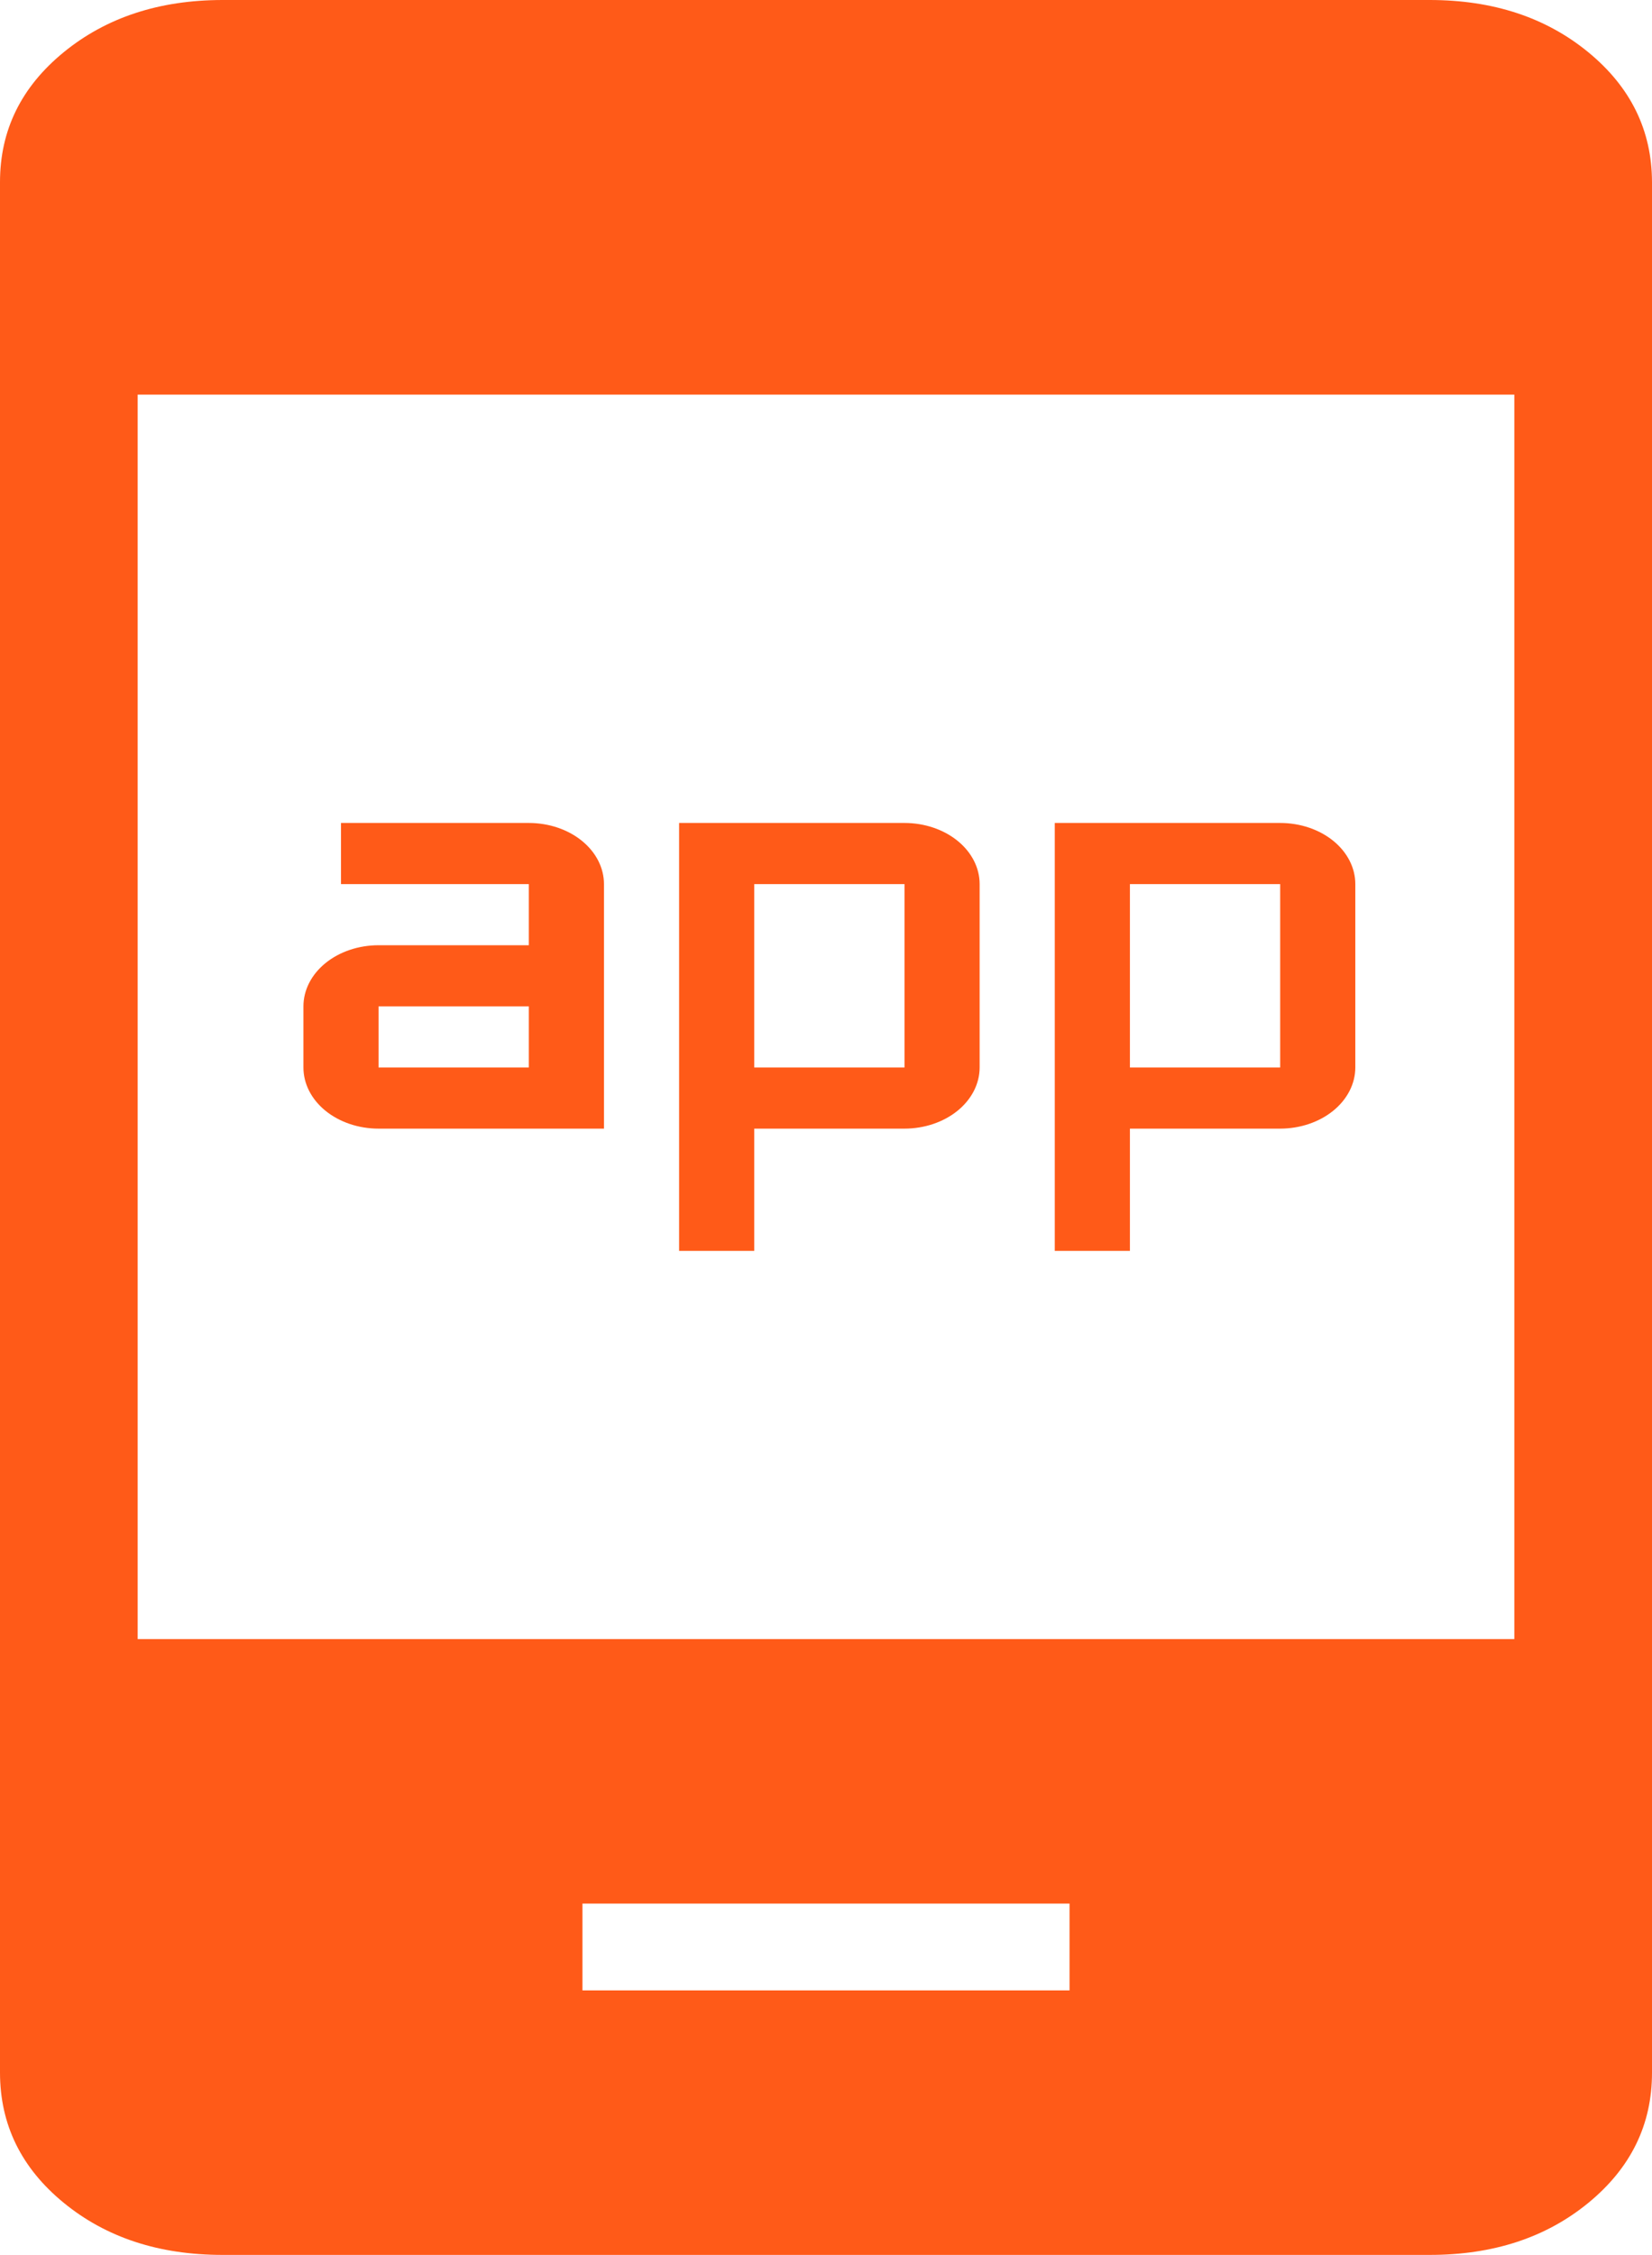 <?xml version="1.0" encoding="UTF-8"?> <svg xmlns="http://www.w3.org/2000/svg" width="294" height="401" viewBox="0 0 294 401" fill="none"><path d="M227.829 146.352H187.714V222.454H201.086V200.71H227.829C231.373 200.706 234.771 199.559 237.278 197.521C239.784 195.483 241.195 192.721 241.2 189.839V157.223C241.2 154.34 239.791 151.575 237.284 149.536C234.776 147.497 231.375 146.352 227.829 146.352ZM201.086 189.839V157.223H227.829V189.839H201.086ZM160.971 146.352H120.857V222.454H134.229V200.71H160.971C164.516 200.706 167.914 199.559 170.421 197.521C172.927 195.483 174.338 192.721 174.343 189.839V157.223C174.343 154.34 172.934 151.575 170.426 149.536C167.919 147.497 164.518 146.352 160.971 146.352ZM134.229 189.839V157.223H160.971V189.839H134.229ZM94.114 146.352H60.686V157.223H94.114V168.095H67.371C63.825 168.095 60.424 169.24 57.916 171.279C55.409 173.318 54 176.083 54 178.967V189.839C54 192.722 55.409 195.487 57.916 197.526C60.424 199.565 63.825 200.71 67.371 200.71H107.486V157.223C107.486 154.34 106.077 151.575 103.569 149.536C101.062 147.497 97.661 146.352 94.114 146.352ZM94.114 189.839H67.371V178.967H94.114V189.839Z" fill="#FF5A18"></path><path d="M103.659 353.963H190.34V338.524H103.659V353.963ZM39.592 401C28.306 401 18.89 397.912 11.344 391.737C3.797 385.561 0.016 377.856 0 368.619V32.381C0 23.158 3.781 15.459 11.344 9.283C18.906 3.108 28.322 0.013 39.592 0H254.433C265.703 0 275.111 3.094 282.657 9.283C290.203 15.472 293.984 23.178 294 32.401V368.619C294 377.842 290.227 385.548 282.681 391.737C275.135 397.926 265.711 401.013 254.408 401H39.592ZM24.5 291.487H269.5V70.175H24.5V291.487Z" fill="#FF5A18"></path></svg> 